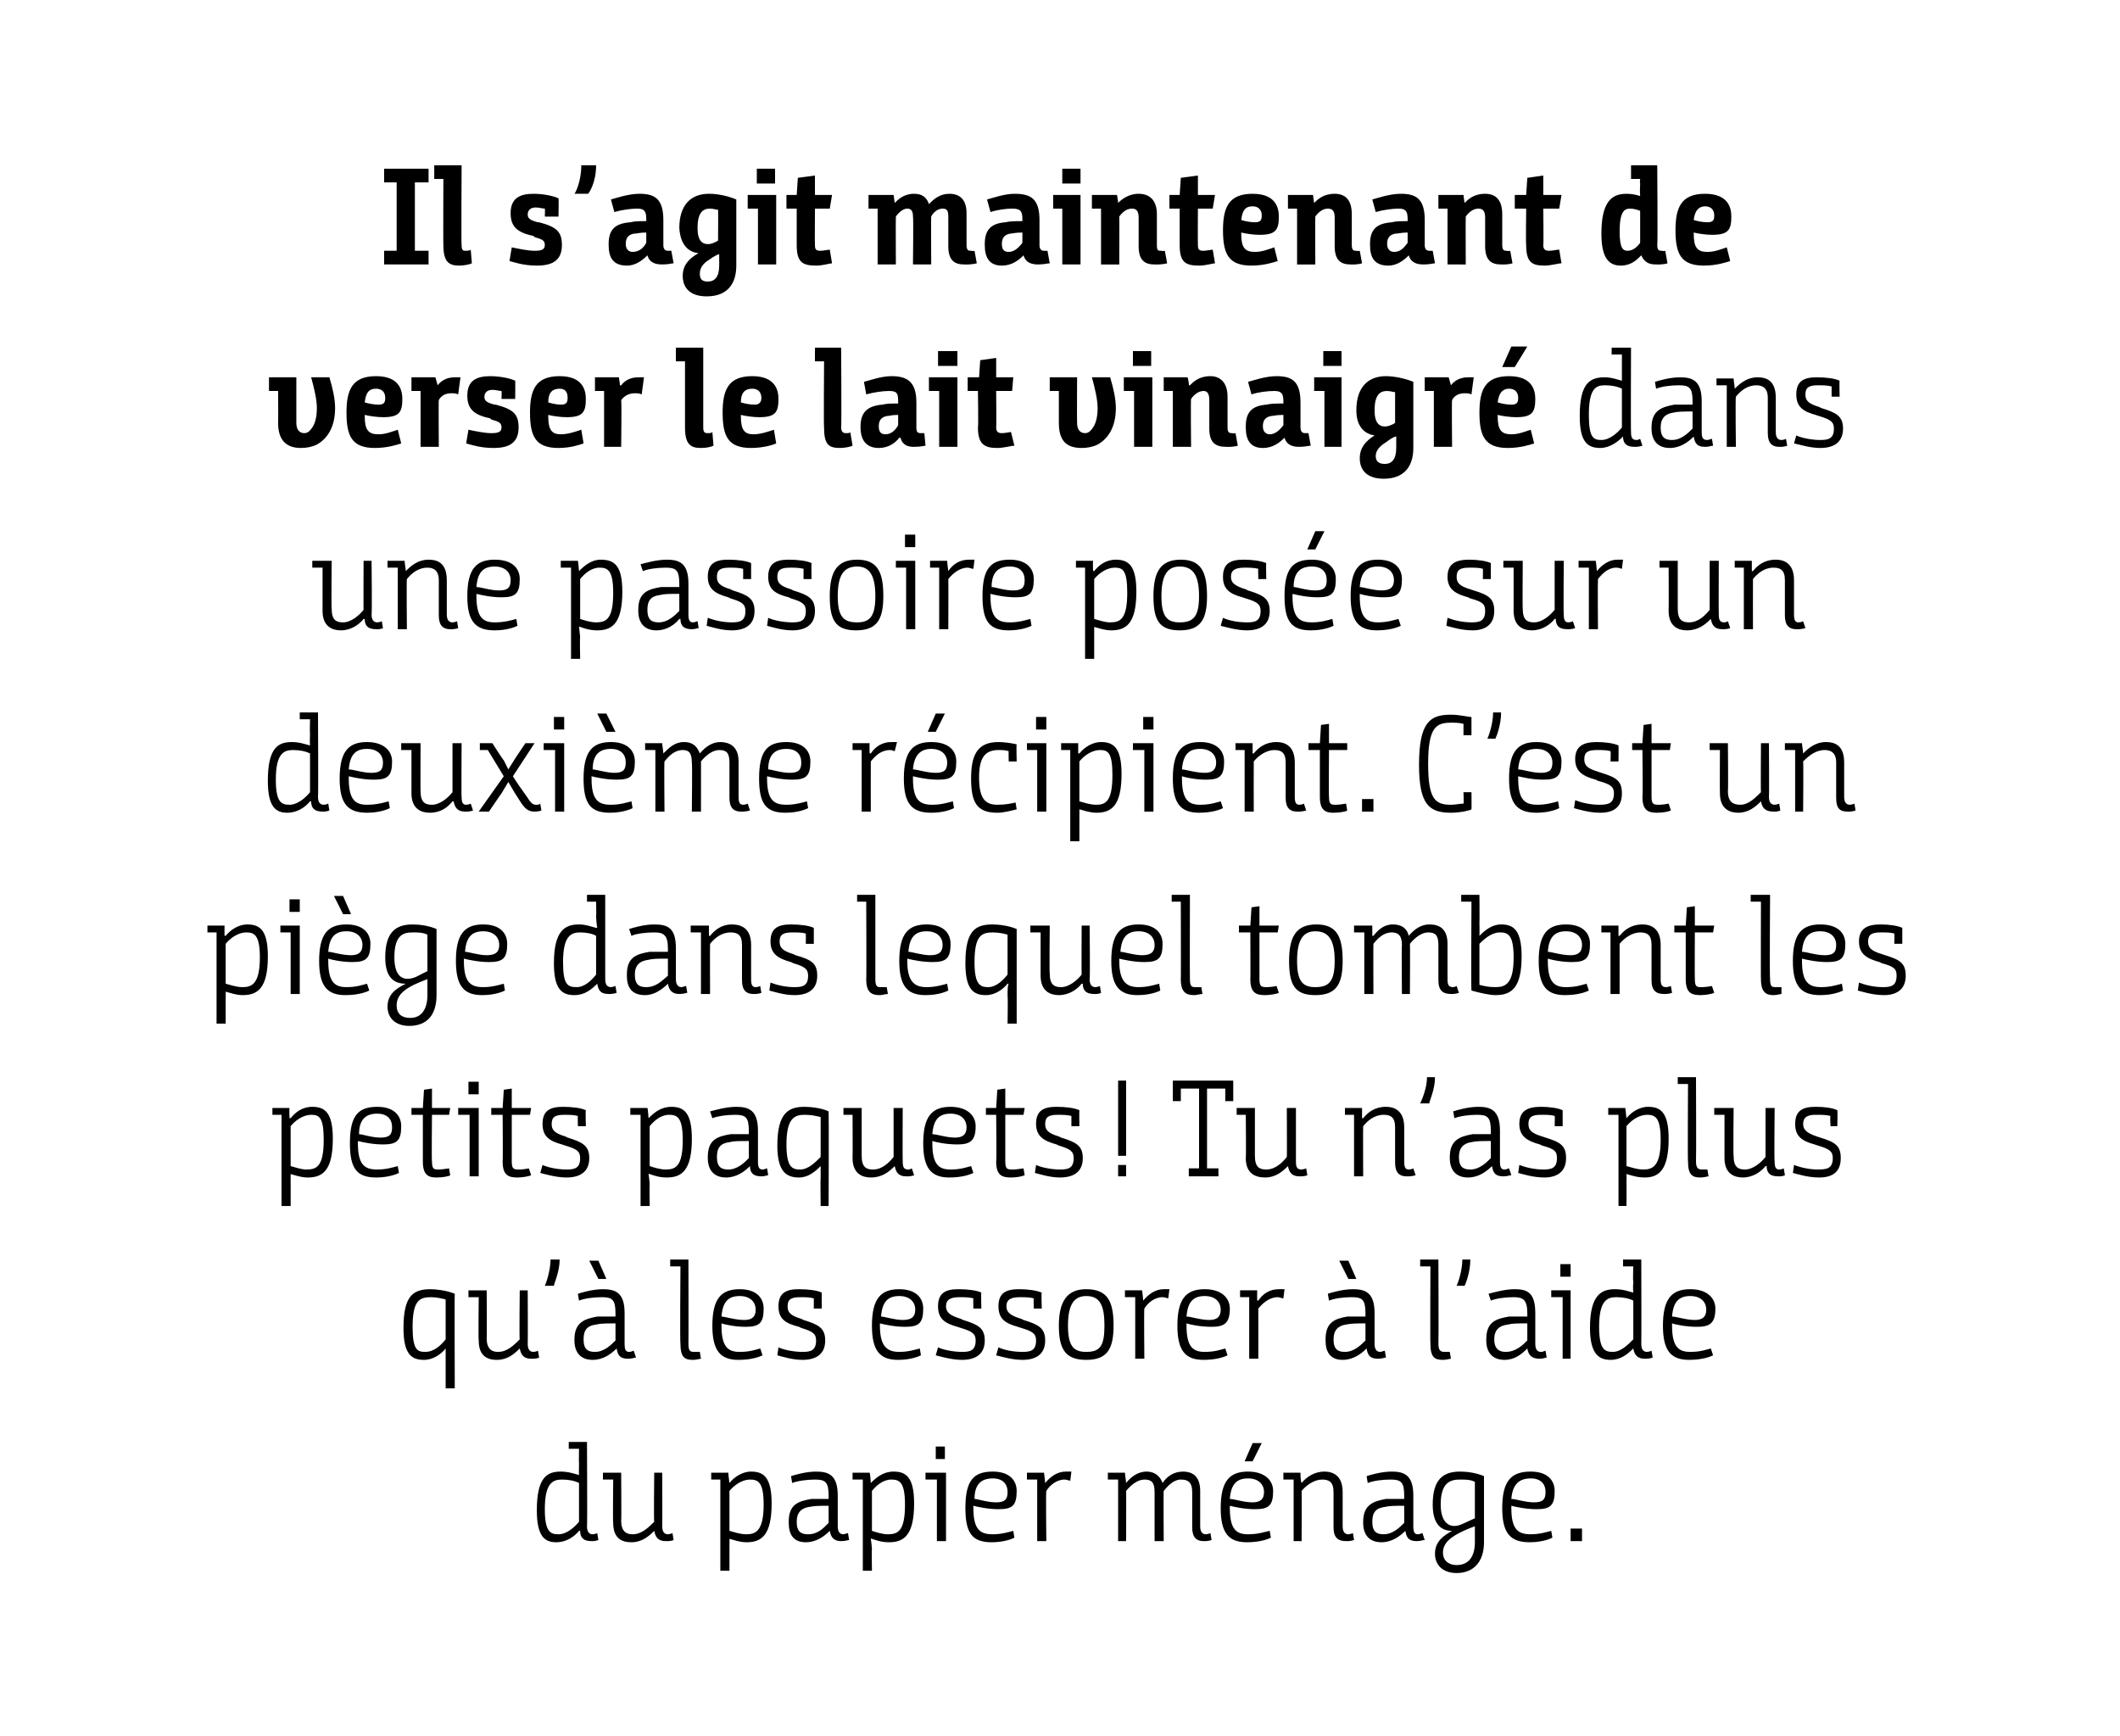 <?xml version="1.0" standalone="no"?><!DOCTYPE svg PUBLIC "-//W3C//DTD SVG 1.1//EN" "http://www.w3.org/Graphics/SVG/1.1/DTD/svg11.dtd"><svg xmlns="http://www.w3.org/2000/svg" version="1.1" width="186px" height="152.3px" viewBox="0 0 186 152.3"><desc>Il s agit maintenant de verser le lait vinaigré dans une passoire posée sur un deuxième récipient C est un piège dan</desc><defs/><g id="Polygon167307"><path d="m49.2 129.1c.7 0 1.2.2 1.6.3c-.02.01 0 0 0 0c0 0-.02-.32 0-1c-.02-.01 0-1.3 0-1.3h-.9v-.6h1.6s.04 7.41 0 7.4c0 .5.2.7.5.7c.23-.01.4-.1.4-.1l.1.6s-.26.12-.6.1c-.7 0-1-.3-1-.9h-.1c-.4.5-1.1 1-2 1c-1 0-1.7-.5-1.7-2.8c0-2.9.9-3.4 2.1-3.4zm1.6 1c-.4-.2-.9-.3-1.5-.3c-.8 0-1.5.3-1.5 2.6c0 2 .5 2.2 1.2 2.2c.7 0 1.4-.6 1.8-1.1v-3.4zm3-.3h-.9v-.6h1.6s.03 4.23 0 4.2c0 1 .5 1.2 1 1.2c.8 0 1.4-.6 1.9-1.1c-.05.04 0-4.3 0-4.3h.7s.02 4.71 0 4.7c0 .5.2.7.5.7c.2-.01.4-.1.4-.1l.1.6s-.19.12-.7.1c-.7 0-.9-.4-1-.9c-.5.5-1.1 1-2 1c-.8 0-1.6-.3-1.6-1.7c-.04-.01 0-3.8 0-3.8zm8.6-.6h1.5c-.01.09.1.9.1.9c0 0-.01-.03 0 0c.4-.5 1.1-1 1.9-1c1.1 0 1.8.5 1.8 2.8c0 2.8-.9 3.4-2.2 3.4c-.6 0-1.1-.2-1.5-.3c.01-.04 0 0 0 0c0 0 .01.41 0 .9v1.9h-.8v-8h-.8v-.6zm1.6 5.1c.4.1.9.3 1.5.3c.8 0 1.5-.3 1.5-2.6c0-2-.5-2.2-1.2-2.2c-.7 0-1.4.5-1.8 1v3.5zm8.8 0c-.5.5-1.2 1-2.1 1c-1.1 0-1.5-.7-1.5-1.7v-.1c0-1.5.8-1.8 2-2h1.5v-.3c0-1.2-.3-1.4-1.2-1.4c-.6 0-1.5.1-2 .3l-.1-.6c.3-.1 1.3-.4 2.2-.4c1.1 0 1.9.3 1.9 2.1v2.7c0 .5.2.7.5.7c.1 0 .3-.1.4-.1l.1.6c-.1 0-.3.1-.7.1c-.6 0-.9-.3-1-.9zm-.1-2.2c-.8 0-1.2 0-1.7.1c-.7.1-1.1.5-1.1 1.3c0 .9.4 1.1 1 1.1c.9 0 1.4-.6 1.8-1v-1.5zm2.1-2.9h1.5c.05.09.1.9.1.9c0 0 .04-.03 0 0c.5-.5 1.1-1 2-1c1.1 0 1.8.5 1.8 2.8c0 2.8-.9 3.4-2.2 3.4c-.7 0-1.2-.2-1.5-.3c-.03-.04-.1 0-.1 0c0 0 .07.41.1.9c-.03-.04 0 1.9 0 1.9h-.8v-8h-.9v-.6zm1.7 5.1c.3.1.9.3 1.4.3c.9 0 1.5-.3 1.5-2.6c0-2-.5-2.2-1.2-2.2c-.7 0-1.3.5-1.7 1v3.5zm5.7-4.5h-1v-.6h1.8v6h-.8v-5.4zm-.1-2.9h.8v1.1h-.8v-1.1zm5 2.2c1.5 0 2.1.8 2.1 1.7c0 1.3-.4 1.6-1.6 1.6c-.9 0-1.8-.2-2.2-.3v.2c0 1.9.6 2.3 1.7 2.3c.8 0 1.4-.2 1.8-.3l.1.6c-.2.1-.9.4-2 .4c-1.7 0-2.3-.8-2.3-3c0-2.4.7-3.2 2.4-3.2zm.3 2.7c.8 0 1-.3 1-.9c0-.7-.4-1.2-1.3-1.2c-1 0-1.6.5-1.6 1.8c.3 0 1.1.3 1.9.3zm2.7-2.6h1.5c.03.17.1.9.1.9c0 0 .03-.02 0 0c.5-.6 1.1-1 1.8-1h.5l-.1.8c-.1 0-.3-.1-.5-.1c-.7 0-1.3.5-1.6 1c-.05.03 0 4.4 0 4.4h-.8v-5.4h-.9v-.6zm7.1 0h1.5c0 .2.1.7.1.9c.4-.5 1-1 1.8-1c.5 0 1.1.2 1.4 1c.4-.6 1-1 1.8-1c.7 0 1.5.3 1.5 1.7v3.1c0 .5.2.7.5.7c.21-.01.4-.1.4-.1l.1.6s-.28.12-.7.1c-.6 0-1-.3-1-1.2v-3.1c0-.9-.4-1.1-1-1.1c-.6 0-1.1.5-1.5 1c-.03-.02 0 4.4 0 4.4h-.8v-4.3c0-.9-.3-1.1-.9-1.1c-.6 0-1.2.5-1.6 1c.02.04 0 4.4 0 4.4h-.7v-5.4h-.9v-.6zm12.3-.1c1.5 0 2.2.8 2.2 1.7c0 1.3-.4 1.6-1.6 1.6c-.9 0-1.8-.2-2.2-.3v.2c0 1.9.6 2.3 1.6 2.3c.9 0 1.4-.2 1.9-.3l.1.6c-.2.1-.9.4-2.1.4c-1.6 0-2.3-.8-2.3-3c0-2.4.8-3.2 2.4-3.2zm.4 2.7c.7 0 1-.3 1-.9c0-.7-.5-1.2-1.4-1.2c-1 0-1.5.5-1.6 1.8c.4 0 1.2.3 2 .3zm0-3.6h-.7l.7-1.6h.8l-.8 1.6zm2.7 1h1.5c0 .2 0 .7.1.9c.4-.5 1.1-1 2-1c.7 0 1.6.3 1.6 1.8v3c0 .5.2.7.5.7c.19-.01.4-.1.4-.1l.1.6s-.3.12-.7.1c-.7 0-1.1-.3-1.1-1.2v-3.1c0-.9-.4-1.1-1-1.1c-.7 0-1.4.5-1.8 1c.02.03 0 4.4 0 4.4h-.7v-5.4h-.9v-.6zm10.7 5.1c-.5.5-1.2 1-2.1 1c-1.1 0-1.6-.7-1.6-1.7v-.1c0-1.5.9-1.8 2-2h1.6v-.3c0-1.2-.3-1.4-1.2-1.4c-.7 0-1.5.1-2 .3l-.1-.6c.3-.1 1.3-.4 2.2-.4c1.1 0 1.9.3 1.9 2.1v2.7c0 .5.1.7.4.7c.2 0 .3-.1.4-.1l.2.6c-.2 0-.3.1-.7.1c-.7 0-.9-.3-1-.9zm-.1-2.2c-.8 0-1.3 0-1.7.1c-.8.1-1.1.5-1.1 1.3c0 .9.4 1.1 1 1.1c.8 0 1.4-.6 1.8-1v-1.5zm4.2 2.2c-.8 0-1.7-.4-1.7-2.3c0-2.2.9-2.9 2.4-2.9c.6 0 1.4.1 2.1.4v5.8c0 1.7-.9 2.7-2.4 2.7c-1.1 0-1.9-.6-1.9-1.7c0-1.1.8-1.6 1.5-2zm2-4.3c-.4-.2-.8-.2-1.3-.2c-.8 0-1.7.2-1.7 2.2c0 1.6.8 2.2 1.9 1.7c.59-.28 1.1-.5 1.1-.5V130zm0 3.9s-.57.19-1.2.5c-.8.4-1.6.9-1.6 1.8c0 .8.6 1.1 1.2 1.1c1.1 0 1.6-.8 1.6-2v-1.4zm4.9-4.8c1.5 0 2.1.8 2.1 1.7c0 1.3-.4 1.6-1.6 1.6c-.9 0-1.8-.2-2.2-.3v.2c0 1.9.6 2.3 1.7 2.3c.8 0 1.4-.2 1.8-.3l.1.6c-.2.1-.9.4-2 .4c-1.7 0-2.4-.8-2.4-3c0-2.4.8-3.2 2.5-3.2zm.3 2.7c.8 0 1-.3 1-.9c0-.7-.4-1.2-1.3-1.2c-1 0-1.6.5-1.7 1.8c.4 0 1.2.3 2 .3zm3.2 2.3h1v1.1h-1v-1.1z" stroke="none" fill="#000"/></g><g id="Polygon167306"><path d="m39.1 121.8v-3.5c-.4.5-1.1 1-1.9 1c-1.1 0-1.8-.5-1.8-2.8c0-2.9.9-3.4 2.4-3.4c.4 0 1.4.1 2.1.4c-.03.01 0 8.3 0 8.3h-.8zm-2.9-5.4c0 2 .4 2.2 1.1 2.2c.8 0 1.4-.6 1.8-1.1V114c-.4-.1-.8-.2-1.3-.2c-1 0-1.6.3-1.6 2.6zm5.8-2.6h-.9v-.6h1.6s.03 4.23 0 4.2c0 1 .5 1.2 1 1.2c.8 0 1.4-.6 1.9-1.1c-.05.04 0-4.3 0-4.3h.7s.02 4.71 0 4.7c0 .5.2.7.5.7c.2-.01.4-.1.4-.1l.1.6s-.19.12-.7.1c-.7 0-.9-.4-1-.9c-.5.5-1.1 1-2 1c-.8 0-1.6-.3-1.6-1.7c-.04-.01 0-3.8 0-3.8zm5.8-1c.1-.2.5-1.3.5-2.3h.8c0 1.1-.5 2.1-.5 2.3h-.8zm6.3 5.5c-.5.5-1.2 1-2.1 1c-1.1 0-1.6-.7-1.6-1.7v-.1c0-1.5.9-1.8 2-2h1.6v-.3c0-1.2-.3-1.4-1.2-1.4c-.7 0-1.5.1-2 .3l-.1-.6c.3-.1 1.3-.4 2.2-.4c1.1 0 1.9.3 1.9 2.1v2.7c0 .5.1.7.4.7c.2 0 .3-.1.4-.1l.2.6c-.2 0-.3.1-.7.1c-.7 0-.9-.3-1-.9zm-.1-2.2c-.8 0-1.3 0-1.7.1c-.8.1-1.1.5-1.1 1.3c0 .9.4 1.1 1 1.1c.8 0 1.4-.6 1.8-1v-1.5zm-2.3-5.5h.8l.7 1.6h-.7l-.8-1.6zm7.1-.1h1.6s.02 7.38 0 7.4c0 .7.2.7.6.7h.4l.1.6c-.1 0-.4.1-.7.1c-.7 0-1.1-.2-1.1-1.4c-.05.03 0-6.8 0-6.8h-.9v-.6zm6.1 2.6c1.5 0 2.1.8 2.1 1.7c0 1.3-.4 1.6-1.6 1.6c-.9 0-1.8-.2-2.1-.3v.2c0 1.9.6 2.3 1.6 2.3c.9 0 1.4-.2 1.8-.3l.2.6c-.2.1-.9.4-2.1.4c-1.6 0-2.3-.8-2.3-3c0-2.4.8-3.2 2.4-3.2zm.4 2.7c.7 0 1-.3 1-.9c0-.7-.5-1.2-1.4-1.2c-1 0-1.5.5-1.6 1.8c.3 0 1.2.3 2 .3zm6.1-1.9c-.4-.1-.8-.1-1.2-.1c-.8 0-1.1.2-1.1.8c0 .5.2.8 1.2 1.1l.2.1c1.3.4 1.9.7 1.9 1.8c0 1.2-.8 1.7-2 1.7c-.9 0-1.8-.3-2.2-.4l.1-.7c.4.2 1.3.4 2.1.4c.7 0 1.2-.1 1.2-1c0-.6-.3-.8-1.3-1.1l-.2-.1c-1.2-.3-1.8-.7-1.8-1.8c0-1.2.7-1.5 1.8-1.5c.8 0 1.6.1 2 .3c-.02-.02 0 1.4 0 1.4h-.7v-.9zm7.5-.8c1.5 0 2.1.8 2.1 1.7c0 1.3-.4 1.6-1.6 1.6c-.9 0-1.8-.2-2.2-.3v.2c0 1.9.7 2.3 1.7 2.3c.8 0 1.4-.2 1.8-.3l.1.6c-.2.1-.9.4-2 .4c-1.6 0-2.3-.8-2.3-3c0-2.4.8-3.2 2.4-3.2zm.3 2.7c.8 0 1.1-.3 1.1-.9c0-.7-.5-1.2-1.4-1.2c-1 0-1.5.5-1.6 1.8c.3 0 1.2.3 1.9.3zm6.2-1.9c-.4-.1-.8-.1-1.2-.1c-.8 0-1.2.2-1.2.8c0 .5.3.8 1.3 1.1l.2.1c1.3.4 1.9.7 1.9 1.8c0 1.2-.8 1.7-2 1.7c-.9 0-1.9-.3-2.3-.4l.2-.7c.4.2 1.3.4 2.1.4c.7 0 1.2-.1 1.2-1c0-.6-.3-.8-1.3-1.1l-.3-.1c-1.1-.3-1.7-.7-1.7-1.8c0-1.2.7-1.5 1.8-1.5c.8 0 1.6.1 2 .3c-.04-.02 0 1.4 0 1.4h-.7s-.02-.91 0-.9zm5.3 0c-.4-.1-.8-.1-1.2-.1c-.8 0-1.2.2-1.2.8c0 .5.3.8 1.3 1.1l.2.1c1.3.4 1.9.7 1.9 1.8c0 1.2-.8 1.7-2 1.7c-.9 0-1.9-.3-2.3-.4l.2-.7c.4.2 1.2.4 2.1.4c.7 0 1.2-.1 1.2-1c0-.6-.3-.8-1.3-1.1l-.3-.1c-1.1-.3-1.7-.7-1.7-1.8c0-1.2.7-1.5 1.8-1.5c.8 0 1.5.1 2 .3c-.05-.02 0 1.4 0 1.4h-.7s-.03-.91 0-.9zm2.2 2.4c0-2.1.7-3.2 2.4-3.2c1.9 0 2.4 1.1 2.4 3.2c0 2.1-.6 3-2.4 3c-1.8 0-2.4-.9-2.4-3zm4 0c0-1.8-.4-2.6-1.6-2.6c-1.1 0-1.6.8-1.6 2.6c0 1.8.5 2.3 1.6 2.3c1.2 0 1.6-.5 1.6-2.3zm1.8-3.1h1.5c.04.17.1.9.1.9c0 0 .04-.02 0 0c.5-.6 1.1-1 1.8-1h.5l-.1.8c-.1 0-.3-.1-.5-.1c-.7 0-1.3.5-1.6 1c-.04.03 0 4.4 0 4.4h-.8v-5.4h-.9v-.6zm7-.1c1.5 0 2.2.8 2.2 1.7c0 1.3-.5 1.6-1.6 1.6c-1 0-1.9-.2-2.2-.3v.2c0 1.9.6 2.3 1.6 2.3c.9 0 1.4-.2 1.8-.3l.2.6c-.2.1-.9.4-2.1.4c-1.6 0-2.3-.8-2.3-3c0-2.4.8-3.2 2.4-3.2zm.4 2.7c.7 0 1-.3 1-.9c0-.7-.5-1.2-1.4-1.2c-1 0-1.5.5-1.6 1.8c.4 0 1.2.3 2 .3zm2.7-2.6h1.5c-.01.17 0 .9 0 .9c0 0 .08-.02.1 0c.4-.6 1-1 1.8-1h.5l-.1.8c-.2 0-.3-.1-.5-.1c-.7 0-1.3.5-1.7 1c.01.03 0 4.4 0 4.4h-.8v-5.4h-.8v-.6zm11.1 5.1c-.5.5-1.2 1-2.1 1c-1.1 0-1.5-.7-1.5-1.7v-.1c0-1.5.8-1.8 1.9-2h1.6v-.3c0-1.2-.3-1.4-1.2-1.4c-.7 0-1.5.1-2 .3l-.1-.6c.3-.1 1.3-.4 2.2-.4c1.1 0 1.9.3 1.9 2.1v2.7c0 .5.2.7.5.7c.1 0 .3-.1.4-.1l.1.6c-.2 0-.3.1-.7.1c-.7 0-.9-.3-1-.9zm-.1-2.2c-.8 0-1.2 0-1.7.1c-.7.1-1.1.5-1.1 1.3c0 .9.4 1.1 1 1.1c.8 0 1.4-.6 1.8-1v-1.5zm-2.3-5.5h.8l.7 1.6h-.7l-.8-1.6zm7.1-.1h1.6s.03 7.38 0 7.4c0 .7.3.7.6.7h.4l.1.6c-.1 0-.4.1-.7.1c-.7 0-1.1-.2-1.1-1.4c-.03.03 0-6.8 0-6.8h-.9v-.6zm3.2 2.3c.1-.2.5-1.3.5-2.3h.7c0 1.1-.4 2.1-.5 2.3h-.7zm6.2 5.5c-.5.5-1.1 1-2 1c-1.1 0-1.6-.7-1.6-1.7v-.1c0-1.5.8-1.8 2-2h1.6v-.3c0-1.2-.4-1.4-1.2-1.4c-.7 0-1.5.1-2 .3l-.2-.6c.4-.1 1.4-.4 2.3-.4c1.1 0 1.8.3 1.8 2.1v2.7c0 .5.2.7.5.7c.2 0 .3-.1.4-.1l.1.6c-.1 0-.3.1-.6.1c-.7 0-1-.3-1.1-.9zm0-2.2c-.9 0-1.3 0-1.7.1c-.8.1-1.2.5-1.2 1.3c0 .9.5 1.1 1 1.1c.9 0 1.5-.6 1.9-1v-1.5zm3.1-2.3h-1v-.6h1.7v6h-.7v-5.4zm-.2-2.9h.9v1.1h-.9v-1.1zm4.8 2.2c.7 0 1.2.2 1.6.3c-.05.01 0 0 0 0c0 0-.05-.32 0-1c-.05-.01 0-1.3 0-1.3h-.9v-.6h1.6s.02 7.41 0 7.4c0 .5.2.7.5.7c.2-.01.4-.1.4-.1l.1.6s-.29.12-.7.1c-.6 0-.9-.3-1-.9c-.5.5-1.1 1-2 1c-1 0-1.8-.5-1.8-2.8c0-2.9 1-3.4 2.2-3.4zm1.6 1c-.4-.2-.9-.3-1.5-.3c-.8 0-1.5.3-1.5 2.6c0 2 .5 2.2 1.2 2.2c.7 0 1.3-.6 1.8-1.1v-3.4zm5-1c1.5 0 2.2.8 2.2 1.7c0 1.3-.5 1.6-1.6 1.6c-1 0-1.9-.2-2.2-.3v.2c0 1.9.6 2.3 1.6 2.3c.9 0 1.4-.2 1.8-.3l.2.6c-.2.1-.9.4-2.1.4c-1.6 0-2.3-.8-2.3-3c0-2.4.8-3.2 2.4-3.2zm.4 2.7c.7 0 1-.3 1-.9c0-.7-.5-1.2-1.4-1.2c-1 0-1.5.5-1.6 1.8c.4 0 1.2.3 2 .3z" stroke="none" fill="#000"/></g><g id="Polygon167305"><path d="m23.9 97.2h1.5c-.03.09 0 .9 0 .9c0 0 .07-.03.1 0c.4-.5 1-1 1.9-1c1.1 0 1.8.5 1.8 2.8c0 2.8-.9 3.4-2.2 3.4c-.6 0-1.1-.2-1.5-.3c-.01-.04 0 0 0 0c0 0-.01.41 0 .9v1.9h-.8v-8h-.8v-.6zm1.6 5.1c.4.1.9.3 1.4.3c.9 0 1.5-.3 1.5-2.6c0-2-.4-2.2-1.1-2.2c-.7 0-1.4.5-1.8 1v3.5zm7.6-5.2c1.5 0 2.1.8 2.1 1.7c0 1.3-.4 1.6-1.6 1.6c-.9 0-1.8-.2-2.2-.3v.2c0 1.9.6 2.3 1.7 2.3c.8 0 1.4-.2 1.8-.3l.1.6c-.2.1-.9.4-2 .4c-1.7 0-2.3-.8-2.3-3c0-2.4.7-3.2 2.4-3.2zm.3 2.7c.8 0 1-.3 1-.9c0-.7-.4-1.2-1.3-1.2c-1 0-1.6.5-1.6 1.8c.3 0 1.1.3 1.9.3zm3.7-2h-1v-.6h1l.1-1.6l.7-.1v1.7h1.6l-.1.6h-1.5s-.04 4.1 0 4.1c0 .7.2.7.6.7c.3 0 .8-.1.9-.1l.1.6c-.1.1-.7.2-1.2.2c-.7 0-1.2-.2-1.2-1.4v-4.1zm4.1 0h-1v-.6h1.8v6h-.8v-5.4zm-.1-2.9h.9v1.1h-.9v-1.1zm3 2.9h-1v-.6h1l.1-1.6l.7-.1v1.7h1.7l-.1.6h-1.6v4.1c0 .7.2.7.7.7c.3 0 .8-.1.8-.1l.2.6c-.2.1-.8.2-1.2.2c-.8 0-1.3-.2-1.3-1.4c.03.03 0-4.1 0-4.1zm6.6.1c-.4-.1-.8-.1-1.2-.1c-.8 0-1.1.2-1.1.8c0 .5.2.8 1.2 1.1l.2.1c1.3.4 1.9.7 1.9 1.8c0 1.2-.8 1.7-2 1.7c-.9 0-1.9-.3-2.3-.4l.2-.7c.4.2 1.3.4 2.1.4c.7 0 1.2-.1 1.2-1c0-.6-.3-.8-1.3-1.1l-.3-.1c-1.1-.3-1.7-.7-1.7-1.8c0-1.2.7-1.5 1.8-1.5c.8 0 1.6.1 2 .3c-.04-.02 0 1.4 0 1.4h-.7s-.02-.91 0-.9zm4.6-.7h1.5c.05.09.1.9.1.9c0 0 .04-.03 0 0c.5-.5 1.1-1 2-1c1.1 0 1.8.5 1.8 2.8c0 2.8-.9 3.4-2.2 3.4c-.7 0-1.2-.2-1.5-.3c-.03-.04-.1 0-.1 0c0 0 .07.41.1.9c-.03-.04 0 1.9 0 1.9h-.8v-8h-.9v-.6zm1.7 5.1c.3.1.9.3 1.4.3c.9 0 1.5-.3 1.5-2.6c0-2-.5-2.2-1.2-2.2c-.7 0-1.3.5-1.7 1v3.5zm8.8 0c-.5.5-1.2 1-2.1 1c-1.1 0-1.6-.7-1.6-1.7v-.1c0-1.5.8-1.8 2-2h1.6v-.3c0-1.2-.3-1.4-1.2-1.4c-.7 0-1.5.1-2 .3l-.2-.6c.4-.1 1.4-.4 2.3-.4c1.1 0 1.9.3 1.9 2.1v2.7c0 .5.1.7.4.7c.2 0 .3-.1.4-.1l.1.6c-.1 0-.3.1-.6.1c-.7 0-1-.3-1-.9zm-.1-2.2c-.9 0-1.3 0-1.7.1c-.8.1-1.1.5-1.1 1.3c0 .9.4 1.1 1 1.1c.8 0 1.4-.6 1.8-1v-1.5zm6.3 5.7s-.03-2.45 0-2.4v-1.1c-.5.5-1.1 1-1.9 1c-1.1 0-1.9-.5-1.9-2.8c0-2.9 1-3.4 2.4-3.4c.5 0 1.5.1 2.1.4c.03.01 0 8.3 0 8.3h-.7zm-3-5.4c0 2 .5 2.2 1.2 2.2c.7 0 1.3-.6 1.8-1.1V98c-.4-.1-.8-.2-1.4-.2c-.9 0-1.6.3-1.6 2.6zm5.8-2.6h-.8v-.6h1.6v4.2c0 1 .4 1.2 1 1.2c.8 0 1.4-.6 1.8-1.1v-4.3h.8s-.02 4.71 0 4.7c0 .5.1.7.5.7c.16-.01.3-.1.3-.1l.2.6s-.23.12-.7.1c-.7 0-.9-.4-1-.9c-.5.5-1.1 1-2.1 1c-.7 0-1.6-.3-1.6-1.7c.02-.01 0-3.8 0-3.8zm8.6-.7c1.5 0 2.2.8 2.2 1.7c0 1.3-.5 1.6-1.6 1.6c-1 0-1.9-.2-2.2-.3v.2c0 1.9.6 2.3 1.6 2.3c.9 0 1.4-.2 1.8-.3l.2.6c-.2.1-.9.4-2.1.4c-1.6 0-2.3-.8-2.3-3c0-2.4.8-3.2 2.4-3.2zm.4 2.7c.7 0 1-.3 1-.9c0-.7-.5-1.2-1.4-1.2c-1 0-1.5.5-1.6 1.8c.4 0 1.2.3 2 .3zm3.6-2h-.9v-.6h.9l.1-1.6l.7-.1v1.7h1.7l-.1.6h-1.6v4.1c0 .7.2.7.7.7c.3 0 .8-.1.9-.1l.1.6c-.2.1-.7.2-1.2.2c-.8 0-1.3-.2-1.3-1.4c.05.03 0-4.1 0-4.1zm6.6.1c-.4-.1-.8-.1-1.2-.1c-.8 0-1.1.2-1.1.8c0 .5.2.8 1.2 1.1l.2.1c1.3.4 1.9.7 1.9 1.8c0 1.2-.8 1.7-2 1.7c-.9 0-1.8-.3-2.2-.4l.1-.7c.4.2 1.3.4 2.1.4c.7 0 1.2-.1 1.2-1c0-.6-.3-.8-1.3-1.1l-.2-.1c-1.1-.3-1.8-.7-1.8-1.8c0-1.2.7-1.5 1.8-1.5c.8 0 1.6.1 2 .3c-.02-.02 0 1.4 0 1.4h-.7v-.9zm4.1-3.1h.7v6.6h-.7v-6.6zm0 7.4h.7v1h-.7v-1zm9.4-5.6v-1.1h-1.6v7h1v.7h-2.6v-.7h.9v-7h-1.6v1.1h-.7v-1.8h5.3v1.8h-.7zm1.8 1.2h-.8v-.6h1.6v4.2c0 1 .4 1.2 1 1.2c.8 0 1.4-.6 1.8-1.1c.02.04 0-4.3 0-4.3h.8v4.7c0 .5.1.7.5.7c.17-.01.4-.1.4-.1l.1.6s-.22.12-.7.1c-.7 0-.9-.4-1-.9c-.5.5-1.1 1-2 1c-.8 0-1.7-.3-1.7-1.7c.04-.01 0-3.8 0-3.8zm8.7-.6h1.5v.9h.1c.4-.5 1-1 2-1c.7 0 1.6.3 1.6 1.8v3c0 .5.1.7.4.7c.25-.01.4-.1.4-.1l.2.6s-.33.12-.8.1c-.6 0-1-.3-1-1.2v-3.1c0-.9-.4-1.1-1-1.1c-.8 0-1.4.5-1.8 1c-.02.03 0 4.4 0 4.4h-.8v-5.4h-.8v-.6zm6.6-.4c.1-.2.6-1.3.6-2.3h.7c0 1.1-.5 2.1-.5 2.3h-.8zm6.3 5.5c-.5.5-1.2 1-2.1 1c-1.1 0-1.6-.7-1.6-1.7v-.1c0-1.5.9-1.8 2-2h1.6v-.3c0-1.2-.3-1.4-1.2-1.4c-.7 0-1.5.1-2 .3l-.1-.6c.3-.1 1.3-.4 2.2-.4c1.1 0 1.9.3 1.9 2.1v2.7c0 .5.1.7.4.7c.2 0 .3-.1.4-.1l.2.6c-.2 0-.3.1-.7.1c-.7 0-.9-.3-1-.9zm-.1-2.2c-.8 0-1.3 0-1.7.1c-.7.1-1.1.5-1.1 1.3c0 .9.4 1.1 1 1.1c.8 0 1.4-.6 1.8-1v-1.5zm5.6-2.2c-.3-.1-.7-.1-1.2-.1c-.8 0-1.1.2-1.1.8c0 .5.2.8 1.2 1.1l.3.1c1.3.4 1.8.7 1.8 1.8c0 1.2-.8 1.7-1.9 1.7c-1 0-1.9-.3-2.3-.4l.1-.7c.5.2 1.3.4 2.1.4c.7 0 1.2-.1 1.2-1c0-.6-.2-.8-1.3-1.1l-.2-.1c-1.1-.3-1.8-.7-1.8-1.8c0-1.2.8-1.5 1.9-1.5c.7 0 1.5.1 1.9.3v1.4h-.7s.03-.91 0-.9zm4.7-.7h1.5l.1.9s-.01-.03 0 0c.4-.5 1.1-1 1.9-1c1.1 0 1.8.5 1.8 2.8c0 2.8-.9 3.4-2.1 3.4c-.7 0-1.2-.2-1.6-.3c.02-.04 0 0 0 0c0 0 .02.41 0 .9c.02-.04 0 1.9 0 1.9h-.7v-8h-.9v-.6zm1.6 5.1c.4.1.9.3 1.5.3c.8 0 1.5-.3 1.5-2.6c0-2-.5-2.2-1.2-2.2c-.7 0-1.4.5-1.8 1v3.5zm4.5-7.8h1.6s.03 7.38 0 7.4c0 .7.3.7.6.7h.4l.1.6c-.1 0-.4.1-.7.1c-.7 0-1.1-.2-1.1-1.4c-.04.03 0-6.8 0-6.8h-.9v-.6zm4.1 3.3h-.9v-.6h1.7s-.04 4.23 0 4.2c0 1 .4 1.2 1 1.2c.7 0 1.4-.6 1.8-1.1v-4.3h.8s-.05 4.71 0 4.7c0 .5.1.7.4.7c.24-.01.4-.1.4-.1l.1.6s-.16.12-.6.1c-.8 0-1-.4-1-.9h-.1c-.4.5-1.1 1-2 1c-.7 0-1.6-.3-1.6-1.7v-3.8zm9.3.1c-.4-.1-.8-.1-1.3-.1c-.7 0-1.1.2-1.1.8c0 .5.3.8 1.2 1.1l.3.1c1.3.4 1.8.7 1.8 1.8c0 1.2-.7 1.7-1.9 1.7c-1 0-1.9-.3-2.3-.4l.1-.7c.5.2 1.3.4 2.1.4c.8 0 1.3-.1 1.3-1c0-.6-.3-.8-1.3-1.1l-.3-.1c-1.1-.3-1.7-.7-1.7-1.8c0-1.2.7-1.5 1.8-1.5c.8 0 1.5.1 1.9.3c.03-.02 0 1.4 0 1.4h-.6s-.05-.91 0-.9z" stroke="none" fill="#000"/></g><g id="Polygon167304"><path d="m18.2 81.2h1.5c-.01.09 0 .9 0 .9c0 0 .09-.03.1 0c.4-.5 1.1-1 1.9-1c1.1 0 1.8.5 1.8 2.8c0 2.8-.9 3.4-2.2 3.4c-.6 0-1.1-.2-1.5-.3c.01-.04 0 0 0 0c0 0 .01.41 0 .9v1.9h-.8v-8h-.8v-.6zm1.6 5.1c.4.1.9.3 1.5.3c.8 0 1.5-.3 1.5-2.6c0-2-.5-2.2-1.2-2.2c-.7 0-1.4.5-1.8 1v3.5zm5.7-4.5h-.9v-.6h1.7v6h-.8v-5.4zm-.1-2.9h.9v1.1h-.9v-1.1zm5 2.2c1.5 0 2.1.8 2.1 1.7c0 1.3-.4 1.6-1.6 1.6c-.9 0-1.8-.2-2.1-.3v.2c0 1.9.6 2.3 1.6 2.3c.9 0 1.4-.2 1.8-.3l.2.6c-.2.1-.9.4-2.1.4c-1.6 0-2.3-.8-2.3-3c0-2.4.8-3.2 2.4-3.2zm.4 2.7c.7 0 1-.3 1-.9c0-.7-.5-1.2-1.4-1.2c-1 0-1.5.5-1.6 1.8c.3 0 1.2.3 2 .3zm-1.5-5.2h.8l.7 1.6h-.7l-.8-1.6zm6.3 7.7c-.9 0-1.8-.4-1.8-2.3c0-2.2.9-2.9 2.4-2.9c.6 0 1.4.1 2.1.4v5.8c0 1.7-.8 2.7-2.4 2.7c-1.1 0-1.9-.6-1.9-1.7c0-1.1.8-1.6 1.6-2zm1.9-4.3c-.4-.2-.8-.2-1.3-.2c-.8 0-1.6.2-1.6 2.2c0 1.6.7 2.2 1.9 1.7c.52-.28 1-.5 1-.5V82zm0 3.9s-.54.19-1.2.5c-.8.4-1.5.9-1.5 1.8c0 .8.5 1.1 1.2 1.1c1 0 1.5-.8 1.5-2v-1.4zm4.9-4.8c1.5 0 2.1.8 2.1 1.7c0 1.3-.4 1.6-1.6 1.6c-.9 0-1.8-.2-2.2-.3v.2c0 1.9.6 2.3 1.7 2.3c.8 0 1.4-.2 1.8-.3l.1.6c-.2.1-.9.4-2 .4c-1.6 0-2.3-.8-2.3-3c0-2.4.8-3.2 2.4-3.2zm.3 2.7c.8 0 1.1-.3 1.1-.9c0-.7-.5-1.2-1.4-1.2c-1 0-1.5.5-1.6 1.8c.3 0 1.2.3 1.9.3zm8.1-2.7c.6 0 1.1.2 1.5.3h.1s-.07-.32-.1-1c.03-.01 0-1.3 0-1.3h-.8v-.6h1.6v7.4c0 .5.2.7.5.7c.18-.01.4-.1.4-.1l.1.6s-.31.12-.7.1c-.7 0-.9-.3-1-.9c-.5.5-1.1 1-2 1c-1.1 0-1.8-.5-1.8-2.8c0-2.9 1-3.4 2.2-3.4zm1.5 1c-.3-.2-.9-.3-1.4-.3c-.8 0-1.5.3-1.5 2.6c0 2 .4 2.2 1.2 2.2c.7 0 1.3-.6 1.7-1.1v-3.4zm6.3 4.2c-.5.5-1.2 1-2 1c-1.2 0-1.6-.7-1.6-1.7v-.1c0-1.5.8-1.8 2-2h1.6v-.3c0-1.2-.4-1.4-1.2-1.4c-.7 0-1.6.1-2 .3l-.2-.6c.3-.1 1.3-.4 2.2-.4c1.2 0 1.9.3 1.9 2.1v2.7c0 .5.2.7.5.7c.1 0 .3-.1.4-.1l.1.6c-.1 0-.3.1-.7.1c-.6 0-.9-.3-1-.9zm0-2.2c-.9 0-1.3 0-1.7.1c-.8.1-1.2.5-1.2 1.3c0 .9.4 1.1 1 1.1c.9 0 1.4-.6 1.9-1v-1.5zm2-2.9h1.6v.9h.1c.4-.5 1-1 1.9-1c.8 0 1.7.3 1.7 1.8v3c0 .5.1.7.4.7c.25-.01.4-.1.4-.1l.1.6s-.24.12-.7.1c-.6 0-1-.3-1-1.2v-3.1c0-.9-.4-1.1-1-1.1c-.8 0-1.4.5-1.8 1c-.02.03 0 4.4 0 4.4h-.8v-5.4h-.9v-.6zm10.1.7c-.3-.1-.7-.1-1.2-.1c-.8 0-1.1.2-1.1.8c0 .5.2.8 1.2 1.1l.2.1c1.4.4 1.9.7 1.9 1.8c0 1.2-.8 1.7-2 1.7c-.9 0-1.8-.3-2.2-.4l.1-.7c.5.2 1.3.4 2.1.4c.7 0 1.2-.1 1.2-1c0-.6-.3-.8-1.3-1.1l-.2-.1c-1.1-.3-1.8-.7-1.8-1.8c0-1.2.7-1.5 1.8-1.5c.8 0 1.6.1 2 .3v1.4h-.7s.01-.91 0-.9zm4.5-3.4h1.6v7.4c0 .7.2.7.5.7h.5l.1.6c-.2 0-.5.1-.7.1c-.7 0-1.2-.2-1.2-1.4c.03.03 0-6.8 0-6.8h-.8v-.6zm6.1 2.6c1.5 0 2.1.8 2.1 1.7c0 1.3-.4 1.6-1.6 1.6c-.9 0-1.8-.2-2.2-.3v.2c0 1.9.7 2.3 1.7 2.3c.8 0 1.4-.2 1.8-.3l.1.6c-.2.1-.9.4-2 .4c-1.6 0-2.3-.8-2.3-3c0-2.4.8-3.2 2.4-3.2zm.3 2.7c.8 0 1.1-.3 1.1-.9c0-.7-.5-1.2-1.4-1.2c-1 0-1.5.5-1.6 1.8c.3 0 1.2.3 1.9.3zm6.8 6s.04-2.45 0-2.4c0-.5 0-1 .1-1.1h-.1c-.4.5-1.1 1-1.9 1c-1.1 0-1.8-.5-1.8-2.8c0-2.9.9-3.4 2.4-3.4c.5 0 1.4.1 2.1.4v8.3h-.8zm-2.9-5.4c0 2 .5 2.2 1.2 2.2c.7 0 1.3-.6 1.7-1.1V82c-.3-.1-.8-.2-1.3-.2c-1 0-1.6.3-1.6 2.6zm5.8-2.6h-.9v-.6h1.7s-.04 4.23 0 4.2c0 1 .4 1.2 1 1.2c.7 0 1.4-.6 1.8-1.1c-.02.04 0-4.3 0-4.3h.7s.05 4.71 0 4.7c0 .5.2.7.5.7c.23-.01.4-.1.4-.1l.1.6s-.16.12-.6.1c-.8 0-1-.4-1-.9h-.1c-.4.5-1.1 1-2 1c-.7 0-1.6-.3-1.6-1.7v-3.8zm8.6-.7c1.5 0 2.1.8 2.1 1.7c0 1.3-.4 1.6-1.6 1.6c-.9 0-1.8-.2-2.2-.3v.2c0 1.9.7 2.3 1.7 2.3c.8 0 1.4-.2 1.8-.3l.1.6c-.2.1-.9.4-2 .4c-1.6 0-2.3-.8-2.3-3c0-2.4.8-3.2 2.4-3.2zm.3 2.7c.8 0 1.1-.3 1.1-.9c0-.7-.5-1.2-1.4-1.2c-1 0-1.5.5-1.6 1.8c.3 0 1.2.3 1.9.3zm2.6-5.3h1.6s-.02 7.38 0 7.4c0 .7.2.7.5.7h.5l.1.6c-.2 0-.5.1-.7.1c-.7 0-1.2-.2-1.2-1.4c.02.03 0-6.8 0-6.8h-.8v-.6zm6.9 3.3h-1v-.6h1l.1-1.6l.7-.1v1.7h1.7l-.1.6h-1.6v4.1c0 .7.2.7.7.7c.3 0 .8-.1.8-.1l.2.6c-.2.1-.8.2-1.2.2c-.8 0-1.3-.2-1.3-1.4c.02.03 0-4.1 0-4.1zm3.4 2.5c0-2.1.6-3.2 2.4-3.2c1.8 0 2.3 1.1 2.3 3.2c0 2.1-.6 3-2.4 3c-1.8 0-2.3-.9-2.3-3zm4 0c0-1.8-.5-2.6-1.7-2.6c-1.1 0-1.6.8-1.6 2.6c0 1.8.5 2.3 1.6 2.3c1.2 0 1.7-.5 1.7-2.3zm1.7-3.1h1.6v.9h.1c.4-.5.9-1 1.7-1c.6 0 1.2.2 1.4 1c.5-.6 1.1-1 1.8-1c.8 0 1.6.3 1.6 1.7v3.1c0 .5.1.7.5.7c.16-.01.3-.1.3-.1l.2.6s-.32.12-.7.1c-.7 0-1.1-.3-1.1-1.2v-3.1c0-.9-.3-1.1-.9-1.1c-.6 0-1.2.5-1.6 1c.03-.02 0 4.4 0 4.4h-.7s-.04-4.28 0-4.3c0-.9-.4-1.1-.9-1.1c-.7 0-1.2.5-1.6 1c-.02.04 0 4.4 0 4.4h-.8v-5.4h-.9v-.6zm9.4-2.7h1.6s.02 2.46 0 2.5c.02.49 0 1.1 0 1.1c0 0 .02-.03 0 0c.5-.5 1.1-1 1.9-1c1.1 0 1.8.5 1.8 2.8c0 2.8-.9 3.4-2.3 3.4c-.5 0-1.4-.2-2.1-.4c-.04-.04 0-7.8 0-7.8h-.9v-.6zm4.6 5.5c0-2-.5-2.2-1.2-2.2c-.7 0-1.3.5-1.8 1v3.6c.4.1.8.2 1.4.2c.9 0 1.6-.3 1.6-2.6zm4.6-2.9c1.5 0 2.1.8 2.1 1.7c0 1.3-.4 1.6-1.6 1.6c-.9 0-1.8-.2-2.1-.3v.2c0 1.9.6 2.3 1.6 2.3c.9 0 1.4-.2 1.8-.3l.2.6c-.2.1-.9.4-2.1.4c-1.6 0-2.3-.8-2.3-3c0-2.4.8-3.2 2.4-3.2zm.4 2.7c.7 0 1-.3 1-.9c0-.7-.5-1.2-1.4-1.2c-1 0-1.5.5-1.6 1.8c.3 0 1.2.3 2 .3zm2.7-2.6h1.5v.9h.1c.4-.5 1-1 2-1c.7 0 1.6.3 1.6 1.8v3c0 .5.1.7.5.7c.17-.01.4-.1.4-.1l.1.6s-.32.12-.7.1c-.7 0-1.1-.3-1.1-1.2v-3.1c0-.9-.4-1.1-1-1.1c-.7 0-1.4.5-1.8 1v4.4h-.8v-5.4h-.8v-.6zm7.4.6h-1v-.6h1l.1-1.6l.7-.1v1.7h1.7l-.1.6h-1.6s-.02 4.1 0 4.1c0 .7.2.7.6.7c.4 0 .9-.1.9-.1l.2.6c-.2.1-.8.2-1.2.2c-.8 0-1.3-.2-1.3-1.4v-4.1zm5.7-3.3h1.7s-.05 7.38 0 7.4c0 .7.2.7.5.7h.5v.6c-.1 0-.4.1-.7.1c-.6 0-1.1-.2-1.1-1.4c-.02.03 0-6.8 0-6.8h-.9v-.6zm6.1 2.6c1.6 0 2.2.8 2.2 1.7c0 1.3-.4 1.6-1.6 1.6c-.9 0-1.8-.2-2.2-.3v.2c0 1.9.6 2.3 1.7 2.3c.8 0 1.4-.2 1.8-.3l.1.6c-.2.1-.9.4-2 .4c-1.7 0-2.4-.8-2.4-3c0-2.4.8-3.2 2.4-3.2zm.4 2.7c.8 0 1-.3 1-.9c0-.7-.5-1.2-1.4-1.2c-1 0-1.5.5-1.6 1.8c.4 0 1.2.3 2 .3zm6.1-1.9c-.3-.1-.7-.1-1.2-.1c-.8 0-1.1.2-1.1.8c0 .5.2.8 1.2 1.1l.3.1c1.3.4 1.8.7 1.8 1.8c0 1.2-.8 1.7-1.9 1.7c-1 0-1.9-.3-2.3-.4l.1-.7c.5.2 1.3.4 2.1.4c.7 0 1.2-.1 1.2-1c0-.6-.2-.8-1.3-1.1l-.2-.1c-1.1-.3-1.8-.7-1.8-1.8c0-1.2.8-1.5 1.9-1.5c.7 0 1.5.1 1.9.3v1.4h-.7s.03-.91 0-.9z" stroke="none" fill="#000"/></g><g id="Polygon167303"><path d="m25.6 65.1c.7 0 1.2.2 1.6.3c-.03.01 0 0 0 0c0 0-.03-.32 0-1c-.03-.01 0-1.3 0-1.3h-.9v-.6h1.6s.04 7.41 0 7.4c0 .5.2.7.5.7c.22-.01.4-.1.4-.1l.1.6s-.26.12-.6.1c-.7 0-1-.3-1-.9h-.1c-.4.5-1.1 1-2 1c-1 0-1.7-.5-1.7-2.8c0-2.9.9-3.4 2.1-3.4zm1.6 1c-.4-.2-.9-.3-1.5-.3c-.8 0-1.5.3-1.5 2.6c0 2 .5 2.2 1.2 2.2c.7 0 1.4-.6 1.8-1.1v-3.4zm5-1c1.5 0 2.2.8 2.2 1.7c0 1.3-.4 1.6-1.6 1.6c-.9 0-1.8-.2-2.2-.3v.2c0 1.9.6 2.3 1.6 2.3c.9 0 1.5-.2 1.9-.3l.1.6c-.2.1-.9.4-2 .4c-1.7 0-2.4-.8-2.4-3c0-2.4.8-3.2 2.4-3.2zm.4 2.7c.8 0 1-.3 1-.9c0-.7-.5-1.2-1.4-1.2c-1 0-1.5.5-1.6 1.8c.4 0 1.2.3 2 .3zm3.5-2h-.9v-.6h1.7s-.02 4.23 0 4.2c0 1 .4 1.2 1 1.2c.7 0 1.4-.6 1.8-1.1v-4.3h.8s-.03 4.71 0 4.7c0 .5.1.7.4.7c.25-.01.4-.1.4-.1l.2.6s-.24.12-.7.1c-.7 0-.9-.4-1-.9h-.1c-.4.5-1 1-2 1c-.7 0-1.6-.3-1.6-1.7v-3.8zm8.5 2.8l-.6 1c.02-.05-1.1 1.6-1.1 1.6h-.9l2.2-3.1l-1.4-2.3h-.7v-.6h1.1s.96 1.51 1 1.5l.4.8l.5-.8c0-.03 1-1.5 1-1.5h.8L45 68.1c.3.5.8 1.2 1.3 1.9c.3.5.5.6.7.6c.2 0 .3 0 .4-.1l.1.6s-.2.1-.6.1c-.5 0-.8-.2-1.2-.8c-.4-.6-.7-1.1-1.1-1.8zm4.1-2.8h-1v-.6h1.8v6h-.8v-5.4zm-.1-2.9h.9v1.1h-.9v-1.1zm5 2.2c1.5 0 2.1.8 2.1 1.7c0 1.3-.4 1.6-1.6 1.6c-.9 0-1.8-.2-2.2-.3v.2c0 1.9.6 2.3 1.7 2.3c.8 0 1.4-.2 1.8-.3l.1.6c-.2.1-.9.4-2 .4c-1.7 0-2.3-.8-2.3-3c0-2.4.8-3.2 2.4-3.2zm.3 2.7c.8 0 1-.3 1-.9c0-.7-.4-1.2-1.3-1.2c-1 0-1.6.5-1.6 1.8c.3 0 1.2.3 1.9.3zm-1.5-5.2h.8l.8 1.6h-.8l-.8-1.6zm4.2 2.6h1.5c0 .2.1.7.1.9c.5-.5 1-1 1.8-1c.6 0 1.1.2 1.4 1c.5-.6 1.1-1 1.8-1c.7 0 1.6.3 1.6 1.7v3.1c0 .5.1.7.4.7c.25-.01.4-.1.4-.1l.2.6s-.34.12-.8.1c-.6 0-1-.3-1-1.2v-3.1c0-.9-.3-1.1-.9-1.1c-.6 0-1.2.5-1.6 1c.01-.02 0 4.4 0 4.4h-.8s.05-4.28 0-4.3c0-.9-.3-1.1-.8-1.1c-.7 0-1.2.5-1.6 1c-.04.04 0 4.4 0 4.4h-.8v-5.4h-.9v-.6zm12.4-.1c1.5 0 2.1.8 2.1 1.7c0 1.3-.4 1.6-1.6 1.6c-.9 0-1.8-.2-2.2-.3v.2c0 1.9.6 2.3 1.7 2.3c.8 0 1.4-.2 1.8-.3l.1.6c-.2.1-.9.4-2 .4c-1.7 0-2.3-.8-2.3-3c0-2.4.7-3.2 2.4-3.2zm.3 2.7c.8 0 1-.3 1-.9c0-.7-.4-1.2-1.3-1.2c-1 0-1.6.5-1.6 1.8c.3 0 1.1.3 1.9.3zm5.5-2.6h1.5c-.03.17 0 .9 0 .9c0 0 .07-.02.1 0c.4-.6 1-1 1.8-1h.5l-.2.8c-.1 0-.2-.1-.4-.1c-.8 0-1.3.5-1.7 1c-.01.03 0 4.4 0 4.4h-.8v-5.4h-.8v-.6zm6.9-.1c1.6 0 2.2.8 2.2 1.7c0 1.3-.4 1.6-1.6 1.6c-.9 0-1.8-.2-2.2-.3v.2c0 1.9.6 2.3 1.7 2.3c.8 0 1.4-.2 1.8-.3l.1.6c-.2.1-.9.4-2 .4c-1.7 0-2.4-.8-2.4-3c0-2.4.8-3.2 2.4-3.2zm.4 2.7c.8 0 1-.3 1-.9c0-.7-.5-1.2-1.4-1.2c-.9 0-1.5.5-1.6 1.8c.4 0 1.2.3 2 .3zm0-3.6h-.7l.7-1.6h.8l-.8 1.6zm6.4 1.7c-.3-.1-.6-.1-.9-.1c-1.2 0-1.7.7-1.7 2.4c0 1.8.5 2.4 1.6 2.4c.7 0 1.2-.1 1.6-.2l.1.6c-.4.1-1.1.3-1.7.3c-1.8 0-2.3-.9-2.3-3c0-2 .5-3.2 2.4-3.2c.5 0 1.2.1 1.6.2c-.04.02 0 1.5 0 1.5h-.7s-.02-.93 0-.9zm2.5-.1h-.9v-.6h1.7v6h-.8v-5.4zm-.1-2.9h.9v1.1h-.9v-1.1zm2.2 2.3h1.5c-.01.09 0 .9 0 .9c0 0 .08-.03.1 0c.4-.5 1.1-1 1.9-1c1.1 0 1.8.5 1.8 2.8c0 2.8-.9 3.4-2.2 3.4c-.6 0-1.1-.2-1.5-.3c.01-.04 0 0 0 0c0 0 .01.41 0 .9v1.9h-.8v-8h-.8v-.6zm1.6 5.1c.4.1.9.3 1.5.3c.8 0 1.4-.3 1.4-2.6c0-2-.4-2.2-1.1-2.2c-.7 0-1.4.5-1.8 1v3.5zm5.7-4.5h-1v-.6h1.8v6h-.8v-5.4zm-.1-2.9h.9v1.1h-.9v-1.1zm5 2.2c1.5 0 2.1.8 2.1 1.7c0 1.3-.4 1.6-1.6 1.6c-.9 0-1.8-.2-2.1-.3v.2c0 1.9.6 2.3 1.6 2.3c.9 0 1.4-.2 1.8-.3l.2.6c-.2.1-.9.4-2.1.4c-1.6 0-2.3-.8-2.3-3c0-2.4.8-3.2 2.4-3.2zm.4 2.7c.7 0 1-.3 1-.9c0-.7-.5-1.2-1.4-1.2c-1 0-1.5.5-1.6 1.8c.3 0 1.2.3 2 .3zm2.7-2.6h1.5v.9h.1c.4-.5 1-1 2-1c.7 0 1.6.3 1.6 1.8v3c0 .5.1.7.4.7c.27-.01.4-.1.4-.1l.2.6s-.32.12-.8.1c-.6 0-1-.3-1-1.2v-3.1c0-.9-.4-1.1-1-1.1c-.7 0-1.4.5-1.8 1c-.01.03 0 4.4 0 4.4h-.8v-5.4h-.8v-.6zm7.4.6h-1v-.6h1l.1-1.6l.7-.1v1.7h1.6v.6h-1.6s-.03 4.1 0 4.1c0 .7.2.7.6.7c.4 0 .8-.1.9-.1l.1.6c-.1.1-.7.2-1.2.2c-.7 0-1.2-.2-1.2-1.4v-4.1zm3.7 4.3h1v1.1h-1v-1.1zm8.9-5.6v-1c-.4-.1-.7-.1-1.1-.1c-1.3 0-2 .4-2 3.6c0 3.1.6 3.6 2 3.6c.4 0 .8-.1 1.1-.1c.04-.01 0-1 0-1h.7s.02 1.52 0 1.5c-.1.1-1 .3-1.8.3c-1.9 0-2.8-.7-2.8-4.2c0-3.8 1-4.4 2.8-4.4c.8 0 1.5.2 1.8.2v1.6h-.7zm2.1.3c.1-.2.5-1.3.5-2.3h.7c0 1.1-.4 2.1-.5 2.3h-.7zm4.3.3c1.6 0 2.2.8 2.2 1.7c0 1.3-.4 1.6-1.6 1.6c-.9 0-1.8-.2-2.2-.3v.2c0 1.9.6 2.3 1.7 2.3c.8 0 1.4-.2 1.8-.3l.1.6c-.2.1-.9.4-2 .4c-1.7 0-2.4-.8-2.4-3c0-2.4.8-3.2 2.4-3.2zm.4 2.7c.8 0 1-.3 1-.9c0-.7-.5-1.2-1.4-1.2c-1 0-1.5.5-1.6 1.8c.4 0 1.2.3 2 .3zm6.1-1.9c-.3-.1-.7-.1-1.2-.1c-.8 0-1.1.2-1.1.8c0 .5.2.8 1.2 1.1l.3.1c1.3.4 1.8.7 1.8 1.8c0 1.2-.7 1.7-1.9 1.7c-1 0-1.9-.3-2.3-.4l.1-.7c.5.2 1.3.4 2.1.4c.8 0 1.3-.1 1.3-1c0-.6-.3-.8-1.4-1.1l-.2-.1c-1.1-.3-1.8-.7-1.8-1.8c0-1.2.8-1.5 1.9-1.5c.7 0 1.5.1 1.9.3c.02-.02 0 1.4 0 1.4h-.7s.04-.91 0-.9zm2.8-.1h-.9v-.6h.9l.1-1.6l.7-.1v1.7h1.7l-.1.6h-1.6v4.1c0 .7.2.7.7.7c.3 0 .8-.1.8-.1l.2.6c-.2.1-.7.2-1.2.2c-.8 0-1.3-.2-1.3-1.4c.05.03 0-4.1 0-4.1zm6.8 0h-.9v-.6h1.6s.04 4.23 0 4.2c0 1 .5 1.2 1.1 1.2c.7 0 1.3-.6 1.8-1.1c-.03.04 0-4.3 0-4.3h.7s.03 4.71 0 4.7c0 .5.2.7.5.7c.22-.01.4-.1.4-.1l.1.6s-.18.12-.6.1c-.8 0-1-.4-1.1-.9c-.5.5-1.1 1-2 1c-.7 0-1.6-.3-1.6-1.7c-.02-.01 0-3.8 0-3.8zm5.7-.6h1.5c0 .2.1.7.1.9c.5-.5 1.1-1 2-1c.8 0 1.6.3 1.6 1.8v3c0 .5.2.7.5.7c.22-.01.4-.1.4-.1l.1.6s-.27.12-.7.1c-.7 0-1-.3-1-1.2v-3.1c0-.9-.5-1.1-1-1.1c-.8 0-1.4.5-1.9 1c.04.03 0 4.4 0 4.4h-.7v-5.4h-.9v-.6z" stroke="none" fill="#000"/></g><g id="Polygon167302"><path d="m28.3 49.8h-.9v-.6h1.7s-.04 4.23 0 4.2c0 1 .4 1.2 1 1.2c.7 0 1.4-.6 1.8-1.1c-.02.04 0-4.3 0-4.3h.7s.05 4.71 0 4.7c0 .5.2.7.5.7c.23-.01.4-.1.4-.1l.1.6s-.16.12-.6.1c-.8 0-1-.4-1-.9h-.1c-.4.5-1.1 1-2 1c-.7 0-1.6-.3-1.6-1.7v-3.8zm5.7-.6h1.5c0 .2.1.7.1.9c.5-.5 1.1-1 2-1c.8 0 1.6.3 1.6 1.8v3c0 .5.2.7.5.7c.23-.01.4-.1.4-.1l.1.6s-.26.12-.7.1c-.6 0-1-.3-1-1.2v-3.1c0-.9-.5-1.1-1-1.1c-.8 0-1.4.5-1.8 1c-.04.03 0 4.4 0 4.4h-.8v-5.4h-.9v-.6zm9.4-.1c1.6 0 2.2.8 2.2 1.7c0 1.3-.4 1.6-1.6 1.6c-.9 0-1.8-.2-2.2-.3v.2c0 1.9.6 2.3 1.6 2.3c.9 0 1.5-.2 1.9-.3l.1.6c-.2.1-.9.4-2 .4c-1.7 0-2.4-.8-2.4-3c0-2.4.8-3.2 2.4-3.2zm.4 2.7c.8 0 1-.3 1-.9c0-.7-.5-1.2-1.4-1.2c-1 0-1.5.5-1.6 1.8c.4 0 1.2.3 2 .3zm5.4-2.6h1.5c.04.09.1.9.1.9c0 0 .04-.03 0 0c.5-.5 1.1-1 1.9-1c1.2 0 1.9.5 1.9 2.8c0 2.8-.9 3.4-2.2 3.4c-.7 0-1.2-.2-1.5-.3c-.04-.04-.1 0-.1 0c0 0 .06.41.1.9c-.04-.04 0 1.9 0 1.9h-.8v-8h-.9v-.6zm1.7 5.1c.3.1.9.3 1.4.3c.9 0 1.5-.3 1.5-2.6c0-2-.5-2.2-1.2-2.2c-.7 0-1.3.5-1.7 1v3.5zm8.7 0c-.4.5-1.1 1-2 1c-1.1 0-1.6-.7-1.6-1.7v-.1c0-1.5.8-1.8 2-2h1.6v-.3c0-1.2-.3-1.4-1.2-1.4c-.7 0-1.5.1-2 .3l-.2-.6c.4-.1 1.4-.4 2.3-.4c1.1 0 1.9.3 1.9 2.1v2.7c0 .5.1.7.4.7c.2 0 .3-.1.4-.1l.1.6c-.1 0-.3.1-.6.1c-.7 0-1-.3-1-.9h-.1zm0-2.2c-.9 0-1.3 0-1.7.1c-.8.1-1.1.5-1.1 1.3c0 .9.4 1.1 1 1.1c.8 0 1.4-.6 1.8-1v-1.5zm5.6-2.2c-.4-.1-.8-.1-1.2-.1c-.8 0-1.1.2-1.1.8c0 .5.2.8 1.2 1.1l.2.1c1.3.4 1.9.7 1.9 1.8c0 1.2-.8 1.7-2 1.7c-.9 0-1.8-.3-2.2-.4l.1-.7c.5.2 1.3.4 2.1.4c.7 0 1.2-.1 1.2-1c0-.6-.3-.8-1.3-1.1l-.2-.1c-1.1-.3-1.8-.7-1.8-1.8c0-1.2.7-1.5 1.8-1.5c.8 0 1.6.1 2 .3v1.4h-.7s.01-.91 0-.9zm5.3 0c-.4-.1-.8-.1-1.2-.1c-.8 0-1.1.2-1.1.8c0 .5.2.8 1.2 1.1l.2.1c1.3.4 1.9.7 1.9 1.8c0 1.2-.8 1.7-2 1.7c-.9 0-1.8-.3-2.2-.4l.1-.7c.4.2 1.3.4 2.1.4c.7 0 1.2-.1 1.2-1c0-.6-.3-.8-1.3-1.1l-.2-.1c-1.2-.3-1.8-.7-1.8-1.8c0-1.2.7-1.5 1.8-1.5c.8 0 1.6.1 2 .3c-.02-.02 0 1.4 0 1.4h-.7v-.9zm2.3 2.4c0-2.1.6-3.2 2.4-3.2c1.8 0 2.3 1.1 2.3 3.2c0 2.1-.6 3-2.4 3c-1.8 0-2.3-.9-2.3-3zm4 0c0-1.8-.5-2.6-1.6-2.6c-1.2 0-1.7.8-1.7 2.6c0 1.8.5 2.3 1.7 2.3c1.1 0 1.6-.5 1.6-2.3zm2.7-2.5h-.9v-.6h1.7v6h-.8v-5.4zm-.1-2.9h.9v1.1h-.9v-1.1zm2.2 2.3h1.5c0 .17.1.9.1.9c0 0-.01-.02 0 0c.4-.6 1-1 1.8-1h.5l-.1.8c-.2 0-.3-.1-.5-.1c-.7 0-1.3.5-1.7 1c.02.03 0 4.4 0 4.4h-.8v-5.4h-.8v-.6zm7-.1c1.5 0 2.1.8 2.1 1.7c0 1.3-.4 1.6-1.6 1.6c-.9 0-1.8-.2-2.2-.3v.2c0 1.9.6 2.3 1.7 2.3c.8 0 1.4-.2 1.8-.3l.1.6c-.2.1-.9.4-2 .4c-1.7 0-2.3-.8-2.3-3c0-2.4.7-3.2 2.4-3.2zm.3 2.7c.8 0 1-.3 1-.9c0-.7-.4-1.2-1.3-1.2c-1 0-1.6.5-1.6 1.8c.3 0 1.1.3 1.9.3zm5.5-2.6h1.5c-.02.09 0 .9 0 .9c0 0 .07-.03.1 0c.4-.5 1-1 1.9-1c1.1 0 1.8.5 1.8 2.8c0 2.8-.9 3.4-2.2 3.4c-.6 0-1.1-.2-1.5-.3c0-.04 0 0 0 0v2.8h-.8v-8h-.8v-.6zm1.6 5.1c.4.1.9.3 1.4.3c.9 0 1.5-.3 1.5-2.6c0-2-.4-2.2-1.1-2.2c-.7 0-1.4.5-1.8 1v3.5zm5.2-2c0-2.1.6-3.2 2.4-3.2c1.8 0 2.3 1.1 2.3 3.2c0 2.1-.6 3-2.4 3c-1.8 0-2.3-.9-2.3-3zm4 0c0-1.8-.5-2.6-1.7-2.6c-1.1 0-1.6.8-1.6 2.6c0 1.8.5 2.3 1.6 2.3c1.2 0 1.7-.5 1.7-2.3zm5.2-2.4c-.4-.1-.8-.1-1.2-.1c-.8 0-1.2.2-1.2.8c0 .5.3.8 1.3 1.1l.2.1c1.3.4 1.9.7 1.9 1.8c0 1.2-.8 1.7-2 1.7c-.9 0-1.9-.3-2.3-.4l.2-.7c.4.2 1.2.4 2.1.4c.7 0 1.2-.1 1.2-1c0-.6-.3-.8-1.3-1.1l-.3-.1c-1.1-.3-1.7-.7-1.7-1.8c0-1.2.7-1.5 1.8-1.5c.8 0 1.5.1 2 .3c-.04-.02 0 1.4 0 1.4h-.7s-.03-.91 0-.9zm4.7-.8c1.5 0 2.1.8 2.1 1.7c0 1.3-.4 1.6-1.6 1.6c-.9 0-1.8-.2-2.2-.3v.2c0 1.9.6 2.3 1.7 2.3c.8 0 1.4-.2 1.8-.3l.1.6c-.2.1-.9.4-2 .4c-1.7 0-2.3-.8-2.3-3c0-2.4.7-3.2 2.4-3.2zm.3 2.7c.8 0 1-.3 1-.9c0-.7-.4-1.2-1.3-1.2c-1 0-1.6.5-1.6 1.8c.3 0 1.1.3 1.9.3zm0-3.6h-.7l.7-1.6h.8l-.8 1.6zm5.5.9c1.5 0 2.1.8 2.1 1.7c0 1.3-.4 1.6-1.6 1.6c-.9 0-1.8-.2-2.1-.3v.2c0 1.9.6 2.3 1.6 2.3c.8 0 1.4-.2 1.8-.3l.2.6c-.2.1-.9.4-2.1.4c-1.6 0-2.3-.8-2.3-3c0-2.4.8-3.2 2.4-3.2zm.3 2.7c.8 0 1.1-.3 1.1-.9c0-.7-.5-1.2-1.4-1.2c-1 0-1.5.5-1.6 1.8c.3 0 1.2.3 1.9.3zm8.9-1.9c-.3-.1-.7-.1-1.2-.1c-.8 0-1.1.2-1.1.8c0 .5.2.8 1.2 1.1l.3.1c1.3.4 1.8.7 1.8 1.8c0 1.2-.8 1.7-1.9 1.7c-1 0-1.9-.3-2.3-.4l.1-.7c.5.2 1.3.4 2.1.4c.7 0 1.2-.1 1.2-1c0-.6-.2-.8-1.3-1.1l-.2-.1c-1.1-.3-1.8-.7-1.8-1.8c0-1.2.8-1.5 1.9-1.5c.7 0 1.5.1 1.9.3v1.4h-.7s.02-.91 0-.9zm2.7-.1h-.9v-.6h1.7s-.03 4.23 0 4.2c0 1 .4 1.2 1 1.2c.7 0 1.4-.6 1.8-1.1v-4.3h.8s-.04 4.71 0 4.7c0 .5.1.7.4.7c.24-.01.4-.1.4-.1l.2.6s-.25.12-.7.1c-.8 0-1-.4-1-.9h-.1c-.4.5-1.1 1-2 1c-.7 0-1.6-.3-1.6-1.7v-3.8zm5.7-.6h1.5c.05.17.1.9.1.9c0 0 .04-.02 0 0c.5-.6 1.1-1 1.8-1h.5l-.1.8c-.1 0-.2-.1-.5-.1c-.7 0-1.2.5-1.6 1c-.03.03 0 4.4 0 4.4h-.8v-5.4h-.9v-.6zm7.9.6h-.8v-.6h1.6v4.2c0 1 .4 1.2 1 1.2c.8 0 1.4-.6 1.8-1.1v-4.3h.8s-.02 4.71 0 4.7c0 .5.1.7.5.7c.16-.01.3-.1.3-.1l.2.6s-.23.12-.7.1c-.7 0-.9-.4-1-.9c-.5.5-1.1 1-2.1 1c-.7 0-1.6-.3-1.6-1.7c.02-.01 0-3.8 0-3.8zm5.8-.6h1.5v.9h.1c.4-.5 1-1 2-1c.7 0 1.6.3 1.6 1.8v3c0 .5.1.7.4.7c.26-.01.4-.1.4-.1l.2.6s-.33.12-.8.1c-.6 0-1-.3-1-1.2v-3.1c0-.9-.4-1.1-1-1.1c-.8 0-1.4.5-1.8 1c-.01.03 0 4.4 0 4.4h-.8v-5.4h-.8v-.6z" stroke="none" fill="#000"/></g><g id="Polygon167301"><path d="m23.6 33.1h2.4v4c0 .5.2.9.7.9c.3 0 .5-.2.7-.5c.2-.3.4-.8.4-1.7c0-.7-.2-1.6-.5-2.7h1.6c.3 1 .5 1.9.5 2.7c0 1.7-.7 2.7-1.6 3.2c-.4.2-.9.3-1.4.3c-1.3 0-2-.7-2-2.2c.02.01 0-2.8 0-2.8h-.8v-1.2zM33 33c2 0 2.3 1.2 2.3 2c0 1.2-.3 1.6-1.7 1.6c-.5 0-1.2-.1-1.6-.2v.1c0 1.2.3 1.6 1.2 1.6c.6 0 1.1-.2 1.7-.4l.3 1.2c-.3.1-1.2.4-2.3.4c-2 0-2.5-1-2.5-3.1c0-2 .5-3.2 2.6-3.2zm.2 2.5c.5 0 .6-.2.6-.6c0-.5-.3-.8-.8-.8c-.6 0-.9.3-1 1.2c.3.1.8.2 1.2.2zm2.9-2.4h2.1l.2.7s-.02.05 0 0c.3-.4.8-.7 1.5-.7h.5l-.2 1.5c-.2-.1-.4-.1-.6-.1c-.5 0-.9.2-1.1.6c-.03-.01 0 4.1 0 4.1h-1.6v-4.9h-.8v-1.2zm7.9 1.2c-.2 0-.5-.1-.8-.1c-.5 0-.7.3-.7.6c0 .3.1.5.9.7h.1c1.5.4 2 .8 2 2c0 1.4-.9 1.8-2.2 1.8c-1.2 0-2-.3-2.4-.4l.2-1.2c.5.1 1.4.3 2 .3c.6 0 .9-.1.9-.5c0-.4-.2-.5-.9-.7l-.1-.1c-1.4-.3-2-.8-2-2c0-1.3.8-1.7 2-1.7c.9 0 1.8.2 2.2.4c.02-.03 0 1.6 0 1.6H44s.03-.66 0-.7zm5.1-1.3c2 0 2.3 1.2 2.3 2c0 1.2-.3 1.6-1.7 1.6c-.5 0-1.2-.1-1.6-.2v.1c0 1.2.3 1.6 1.1 1.6c.6 0 1.2-.2 1.8-.4l.2 1.2c-.3.1-1.1.4-2.2.4c-2 0-2.5-1-2.5-3.1c0-2 .5-3.2 2.6-3.2zm.1 2.5c.5 0 .6-.2.6-.6c0-.5-.2-.8-.7-.8c-.6 0-1 .3-1 1.2c.3.1.8.2 1.1.2zm3-2.4h2.1l.1.7s.06.05.1 0c.3-.4.8-.7 1.5-.7h.5l-.2 1.5c-.2-.1-.4-.1-.6-.1c-.5 0-.9.2-1.2.6c.05-.01 0 4.1 0 4.1H53v-4.9h-.8v-1.2zm7.1-2.6h2.4v7c0 .4.1.5.4.5c.2 0 .3 0 .4-.1l.1 1.2c-.2.1-.6.2-1.1.2c-.9 0-1.4-.3-1.4-1.8v-5.8h-.8v-1.2zM66 33c2 0 2.3 1.2 2.3 2c0 1.2-.3 1.6-1.7 1.6c-.5 0-1.2-.1-1.6-.2v.1c0 1.2.3 1.6 1.1 1.6c.6 0 1.2-.2 1.8-.4l.2 1.2c-.2.1-1.1.4-2.2.4c-2 0-2.5-1-2.5-3.1c0-2 .5-3.2 2.6-3.2zm.2 2.5c.4 0 .6-.2.6-.6c0-.5-.3-.8-.8-.8c-.6 0-1 .3-1 1.2c.3.1.8.2 1.2.2zm5.3-5h2.3s.04 6.96 0 7c0 .4.2.5.4.5c.2 0 .4 0 .4-.1l.2 1.2c-.2.1-.7.2-1.1.2c-1 0-1.4-.3-1.4-1.8c-.04.03 0-5.8 0-5.8h-.8v-1.2zm7.4 7.9c-.3.4-.9.9-1.8.9c-1.1 0-1.6-.7-1.6-1.8v-.1c0-1.3.7-1.8 1.9-1.9c.4-.1.8-.1 1.4-.1v-.2c0-.7-.1-.9-.8-.9c-.5 0-1.3.1-2 .3l-.2-1.1c.4-.1 1.5-.5 2.4-.5c1.3 0 2.2.4 2.2 2.3v2.2c0 .4.1.5.4.5h.3l.1 1.1c-.1 0-.4.1-1 .1c-.5 0-1-.1-1.2-.8h-.1zm-.1-2c-.6 0-.8.1-1 .1c-.5.1-.7.4-.7.9c0 .5.2.7.6.7c.5 0 .9-.4 1.1-.8v-.9zm3.6-2.1h-.9v-1.2h2.5v6.1h-1.6v-4.9zm-.1-3.5h1.7v1.3h-1.7v-1.3zm3.5 3.5h-.9v-1.2h1l.1-1.5l1.4-.2v1.7h1.5l-.1 1.2h-1.4s.03 3.21 0 3.2c0 .4.2.5.5.5c.3 0 .7-.1.8-.1l.3 1.2c-.3 0-.9.2-1.5.2c-1.1 0-1.7-.3-1.7-1.8c.05.02 0-3.2 0-3.2zm6.3-1.2h2.4s-.02 3.99 0 4c0 .5.2.9.7.9c.3 0 .5-.2.7-.5c.2-.3.4-.8.4-1.7c0-.7-.2-1.6-.5-2.7h1.6c.3 1 .5 1.9.5 2.7c0 1.7-.7 2.7-1.6 3.2c-.4.2-.9.3-1.4.3c-1.4 0-2-.7-2-2.2v-2.8h-.8v-1.2zm7.4 1.2h-.9v-1.2h2.5v6.1h-1.6v-4.9zm-.1-3.5h1.6v1.3h-1.6v-1.3zm2.7 2.3h2.1s.15.63.1.7h.1c.3-.3.8-.8 1.8-.8c.8 0 1.5.5 1.5 1.8v2.7c0 .5.2.5.4.5c.15.05.3 0 .3 0l.2 1.1s-.39.13-1 .1c-.9 0-1.5-.3-1.5-1.6v-2.5c0-.6-.2-.8-.5-.8c-.5 0-.9.4-1.1.7c-.04.01 0 4.2 0 4.2h-1.6v-4.9h-.8v-1.2zm10.6 5.3c-.4.4-1 .9-1.9.9c-1.1 0-1.5-.7-1.5-1.8v-.1c0-1.3.6-1.8 1.8-1.9c.4-.1.9-.1 1.5-.1v-.2c0-.7-.2-.9-.8-.9c-.6 0-1.4.1-2 .3l-.3-1.1c.4-.1 1.5-.5 2.5-.5c1.3 0 2.1.4 2.1 2.3v2.2c0 .4.2.5.4.5h.3l.2 1.1c-.2 0-.5.1-1 .1c-.5 0-1.1-.1-1.3-.8zm-.1-2c-.7 0-.9.1-1.1.1c-.5.1-.7.4-.7.9c0 .5.3.7.6.7c.5 0 .9-.4 1.2-.8v-.9zm3.6-2.1h-.9v-1.2h2.4v6.1h-1.5v-4.9zm-.1-3.5h1.6v1.3h-1.6v-1.3zm4.5 7.4c-.7-.1-1.6-.6-1.6-2.2c0-2 1-3 2.6-3c.7 0 1.7.2 2.4.5v5.8c0 1.5-.7 2.7-2.6 2.7c-1.4 0-2.1-.7-2.1-1.8c0-.9.5-1.5 1.3-2zm1.8-3.8c-.2 0-.4-.1-.7-.1c-.6 0-1.1.3-1.1 1.7c0 1.1.4 1.5 1.1 1.4c.44-.1.7-.3.7-.3v-2.7zm.1 3.9c-.2 0-.5.2-.9.5c-.5.3-.9.7-.9 1.2c0 .5.3.7.8.7c.6 0 1-.4 1-1.4v-1zm2.5-5.2h2.1l.2.7s-.02.05 0 0c.3-.4.8-.7 1.5-.7h.5l-.2 1.5c-.2-.1-.4-.1-.6-.1c-.5 0-.9.2-1.1.6c-.04-.01 0 4.1 0 4.1h-1.6v-4.9h-.8v-1.2zm7.4-.1c2 0 2.3 1.2 2.3 2c0 1.2-.3 1.6-1.7 1.6c-.5 0-1.2-.1-1.6-.2v.1c0 1.2.3 1.6 1.2 1.6c.6 0 1.1-.2 1.7-.4l.3 1.2c-.3.1-1.2.4-2.3.4c-2 0-2.5-1-2.5-3.1c0-2 .5-3.2 2.6-3.2zm.5-.8h-1.1l.8-1.8h1.4l-1.1 1.8zm-.3 3.3c.5 0 .6-.2.6-.6c0-.5-.3-.8-.8-.8c-.5 0-.9.3-1 1.2c.3.1.8.2 1.2.2zm8.2-2.4c.6 0 1.1.2 1.5.3c0 .01 0 0 0 0v-2.3h-.9v-.6h1.7s-.03 7.41 0 7.4c0 .5.1.7.5.7c.15-.01.3-.1.3-.1l.2.6s-.33.12-.7.1c-.7 0-1-.3-1-.9c-.5.5-1.2 1-2 1c-1.1 0-1.8-.5-1.8-2.8c0-2.9.9-3.4 2.2-3.4zm1.5 1c-.4-.2-.9-.3-1.5-.3c-.8 0-1.4.3-1.4 2.6c0 2 .4 2.2 1.1 2.2c.7 0 1.4-.6 1.8-1.1v-3.4zm6.3 4.2c-.5.5-1.2 1-2.1 1c-1.1 0-1.6-.7-1.6-1.7v-.1c0-1.5.9-1.8 2-2h1.6v-.3c0-1.2-.3-1.4-1.2-1.4c-.7 0-1.5.1-2 .3l-.1-.6c.3-.1 1.3-.4 2.2-.4c1.1 0 1.9.3 1.9 2.1v2.7c0 .5.1.7.5.7c.1 0 .3-.1.4-.1l.1.6c-.2 0-.3.1-.7.1c-.7 0-.9-.3-1-.9zm-.1-2.2c-.8 0-1.3 0-1.7.1c-.7.1-1.1.5-1.1 1.3c0 .9.4 1.1 1 1.1c.8 0 1.4-.6 1.8-1v-1.5zm2.1-2.9h1.5c0 .2.1.7.1.9c.5-.5 1.1-1 2-1c.8 0 1.6.3 1.6 1.8v3c0 .5.2.7.5.7c.22-.01.4-.1.4-.1l.1.6s-.27.12-.7.1c-.6 0-1-.3-1-1.2v-3.1c0-.9-.5-1.1-1-1.1c-.8 0-1.4.5-1.8 1c-.05.03 0 4.4 0 4.4h-.8v-5.4h-.9v-.6zm10.1.7c-.4-.1-.8-.1-1.2-.1c-.8 0-1.1.2-1.1.8c0 .5.2.8 1.2 1.1l.2.1c1.3.4 1.9.7 1.9 1.8c0 1.2-.8 1.7-2 1.7c-.9 0-1.8-.3-2.3-.4l.2-.7c.4.2 1.3.4 2.1.4c.7 0 1.2-.1 1.2-1c0-.6-.3-.8-1.3-1.1l-.3-.1c-1.1-.3-1.7-.7-1.7-1.8c0-1.2.7-1.5 1.8-1.5c.8 0 1.6.1 2 .3c-.03-.02 0 1.4 0 1.4h-.7s-.01-.91 0-.9z" stroke="none" fill="#000"/></g><g id="Polygon167300"><path d="m33.7 23.2V22h1.1v-6h-1.1v-1.2h3.9v1.2h-1.2v6h1.2v1.2h-3.9zm4.4-8.7h2.4s-.04 6.96 0 7c0 .4.1.5.3.5c.2 0 .4 0 .5-.1l.1 1.2c-.2.1-.7.2-1.1.2c-.9 0-1.4-.3-1.4-1.8c-.02.03 0-5.8 0-5.8h-.8v-1.2zm9.7 3.8c-.2 0-.5-.1-.8-.1c-.5 0-.7.3-.7.6c0 .3.1.5.9.7h.1c1.5.4 2 .8 2 2c0 1.4-.9 1.8-2.2 1.8c-1.2 0-2-.3-2.4-.4l.2-1.2c.5.1 1.4.3 2 .3c.6 0 .9-.1.9-.5c0-.4-.2-.5-.9-.7l-.1-.1c-1.4-.3-2-.8-2-2c0-1.3.8-1.7 2-1.7c.9 0 1.8.2 2.2.4c.03-.03 0 1.6 0 1.6h-1.2s.03-.66 0-.7zm2.6-1.3c.1-.1.6-1.1.6-2.5h1.3c0 1.5-.6 2.4-.7 2.5h-1.2zm6.4 5.4c-.4.4-1 .9-1.8.9c-1.2 0-1.6-.7-1.6-1.8v-.1c0-1.3.6-1.8 1.9-1.9c.4-.1.8-.1 1.4-.1v-.2c0-.7-.2-.9-.8-.9c-.5 0-1.3.1-2 .3l-.3-1.1c.4-.1 1.5-.5 2.5-.5c1.3 0 2.1.4 2.1 2.3v2.2c0 .4.2.5.4.5h.3l.2 1.1c-.2 0-.4.1-1 .1c-.5 0-1.1-.1-1.3-.8zm-.1-2c-.6 0-.8.1-1.1.1c-.5.1-.7.4-.7.9c0 .5.3.7.6.7c.6 0 1-.4 1.2-.8v-.9zm4.5 1.8c-.7-.1-1.5-.6-1.6-2.2c0-2 1-3 2.6-3c.8 0 1.7.2 2.4.5v5.8c0 1.5-.7 2.7-2.6 2.7c-1.4 0-2.1-.7-2.1-1.8c0-.9.5-1.5 1.4-2h-.1zm1.8-3.8c-.2 0-.4-.1-.7-.1c-.6 0-1.1.3-1.1 1.7c0 1.1.4 1.5 1.1 1.4c.46-.1.7-.3.7-.3c0 0 .02-2.66 0-2.7zm.1 3.9c-.1 0-.5.2-.9.5c-.5.3-.8.7-.8 1.2c0 .5.2.7.7.7c.6 0 1-.4 1-1.4v-1zm3.4-4h-.9v-1.2h2.5v6.1h-1.6v-4.9zm-.1-3.5h1.6v1.3h-1.6v-1.3zm3.5 3.5h-.9v-1.2h.9l.1-1.5l1.5-.2v1.7h1.5l-.2 1.2h-1.3s-.02 3.21 0 3.2c0 .4.1.5.5.5c.2 0 .7-.1.8-.1l.2 1.2c-.2 0-.8.2-1.4.2c-1.2 0-1.7-.3-1.7-1.8v-3.2zm6.3-1.2h2.2l.1.7s.01.05 0 0c.3-.3.8-.8 1.7-.8c.7 0 1.1.3 1.3.9c.5-.5 1-.9 1.8-.9c.9 0 1.5.5 1.5 1.7v2.8c0 .5.2.5.4.5c.14.05.3 0 .3 0l.2 1.1s-.44.13-1.1.1c-.8 0-1.4-.3-1.4-1.6V19c0-.5-.1-.7-.5-.7c-.4 0-.8.3-1 .7c-.02-.03 0 4.2 0 4.2h-1.6s.05-4.17 0-4.2c0-.4-.1-.7-.5-.7c-.4 0-.8.4-1 .7c-.02.02 0 4.2 0 4.2H77v-4.9h-.8v-1.2zm13.6 5.3c-.4.4-1 .9-1.9.9c-1.1 0-1.5-.7-1.5-1.8v-.1c0-1.3.6-1.8 1.8-1.9c.4-.1.9-.1 1.5-.1v-.2c0-.7-.2-.9-.9-.9c-.5 0-1.3.1-1.9.3l-.3-1.1c.4-.1 1.5-.5 2.4-.5c1.4 0 2.2.4 2.2 2.3v2.2c0 .4.2.5.4.5h.3l.2 1.1c-.2 0-.5.1-1 .1c-.5 0-1.1-.1-1.3-.8zm-.1-2c-.7 0-.9.1-1.1.1c-.5.1-.7.4-.7.9c0 .5.2.7.6.7c.5 0 .9-.4 1.2-.8v-.9zm3.5-2.1h-.8v-1.2h2.4v6.1h-1.6v-4.9zm0-3.5h1.6v1.3h-1.6v-1.3zm2.6 2.3h2.2s.11.63.1.7c.3-.3.9-.8 1.8-.8c.9 0 1.6.5 1.6 1.8v2.7c0 .5.1.5.4.5c.11.05.3 0 .3 0l.2 1.1s-.43.13-1.1.1c-.8 0-1.4-.3-1.4-1.6v-2.5c0-.6-.2-.8-.6-.8c-.5 0-.9.4-1.1.7c.02.01 0 4.2 0 4.2h-1.6v-4.9h-.8v-1.2zm7.7 1.2h-.9v-1.2h.9l.1-1.5l1.5-.2v1.7h1.5l-.2 1.2h-1.3s-.02 3.21 0 3.2c0 .4.1.5.5.5c.2 0 .7-.1.8-.1l.2 1.2c-.2 0-.8.2-1.4.2c-1.2 0-1.7-.3-1.7-1.8v-3.2zm6.4-1.3c2 0 2.3 1.2 2.3 2c0 1.2-.3 1.6-1.7 1.6c-.5 0-1.2-.1-1.6-.2v.1c0 1.2.3 1.6 1.2 1.6c.6 0 1.1-.2 1.7-.4l.3 1.2c-.3.1-1.2.4-2.3.4c-2 0-2.5-1-2.5-3.1c0-2 .5-3.2 2.6-3.2zm.2 2.5c.5 0 .6-.2.6-.6c0-.5-.3-.8-.8-.8c-.6 0-.9.3-1 1.2c.3.1.8.2 1.2.2zm2.9-2.4h2.2s.07.63.1.7c.3-.3.8-.8 1.8-.8c.9 0 1.5.5 1.5 1.8v2.7c0 .5.2.5.4.5c.17.05.3 0 .3 0l.2 1.1s-.37.13-1 .1c-.8 0-1.4-.3-1.4-1.6v-2.5c0-.6-.2-.8-.6-.8c-.5 0-.9.4-1.1.7c-.02.01 0 4.2 0 4.2h-1.6v-4.9h-.8v-1.2zm10.6 5.3c-.4.4-1 .9-1.8.9c-1.2 0-1.6-.7-1.6-1.8v-.1c0-1.3.6-1.8 1.9-1.9c.4-.1.8-.1 1.4-.1v-.2c0-.7-.2-.9-.8-.9c-.5 0-1.3.1-2 .3l-.3-1.1c.4-.1 1.5-.5 2.5-.5c1.3 0 2.1.4 2.1 2.3v2.2c0 .4.2.5.4.5h.3l.2 1.1c-.2 0-.4.1-1 .1c-.5 0-1.1-.1-1.3-.8zm-.1-2c-.6 0-.8.1-1.1.1c-.5.1-.7.4-.7.9c0 .5.3.7.6.7c.6 0 .9-.4 1.2-.8v-.9zm2.7-3.3h2.2s.07.63.1.7c.3-.3.8-.8 1.8-.8c.9 0 1.5.5 1.5 1.8v2.7c0 .5.2.5.4.5c.17.05.3 0 .3 0l.2 1.1s-.37.13-1 .1c-.8 0-1.4-.3-1.4-1.6v-2.5c0-.6-.2-.8-.6-.8c-.5 0-.9.4-1.1.7c-.02.01 0 4.2 0 4.2H127v-4.9h-.8v-1.2zm7.7 1.2h-1v-1.2h1l.1-1.5l1.4-.2v1.7h1.6l-.2 1.2h-1.4s.04 3.21 0 3.2c0 .4.2.5.5.5c.3 0 .7-.1.9-.1l.2 1.2c-.3 0-.9.2-1.5.2c-1.1 0-1.6-.3-1.6-1.8c-.04.02 0-3.2 0-3.2zm8.8-1.3c.5 0 .9.1 1.2.2c-.04.03 0 0 0 0c0 0-.04-.4 0-1.1c-.04-.02 0-.4 0-.4h-.8v-1.2h2.3s.05 7.02 0 7c0 .5.2.5.4.5c.18.05.3 0 .3 0l.2 1.1s-.37.13-1 .1c-.5 0-1-.1-1.3-.8c-.4.4-.9.9-1.8.9c-1 0-1.7-.6-1.7-2.8c0-2.8.9-3.5 2.2-3.5zm1.2 1.5c-.2-.1-.6-.2-.9-.2c-.5 0-.9.3-.9 2c0 1.5.3 1.7.7 1.7c.5 0 .9-.4 1.1-.7v-2.8zm5.7-1.5c2 0 2.3 1.2 2.3 2c0 1.2-.3 1.6-1.7 1.6c-.5 0-1.2-.1-1.6-.2v.1c0 1.2.3 1.6 1.2 1.6c.6 0 1.1-.2 1.7-.4l.3 1.2c-.3.1-1.2.4-2.3.4c-2 0-2.5-1-2.5-3.1c0-2 .5-3.2 2.6-3.2zm.2 2.5c.5 0 .6-.2.6-.6c0-.5-.3-.8-.8-.8c-.5 0-.9.3-1 1.2c.3.1.8.2 1.2.2z" stroke="none" fill="#000"/></g></svg>